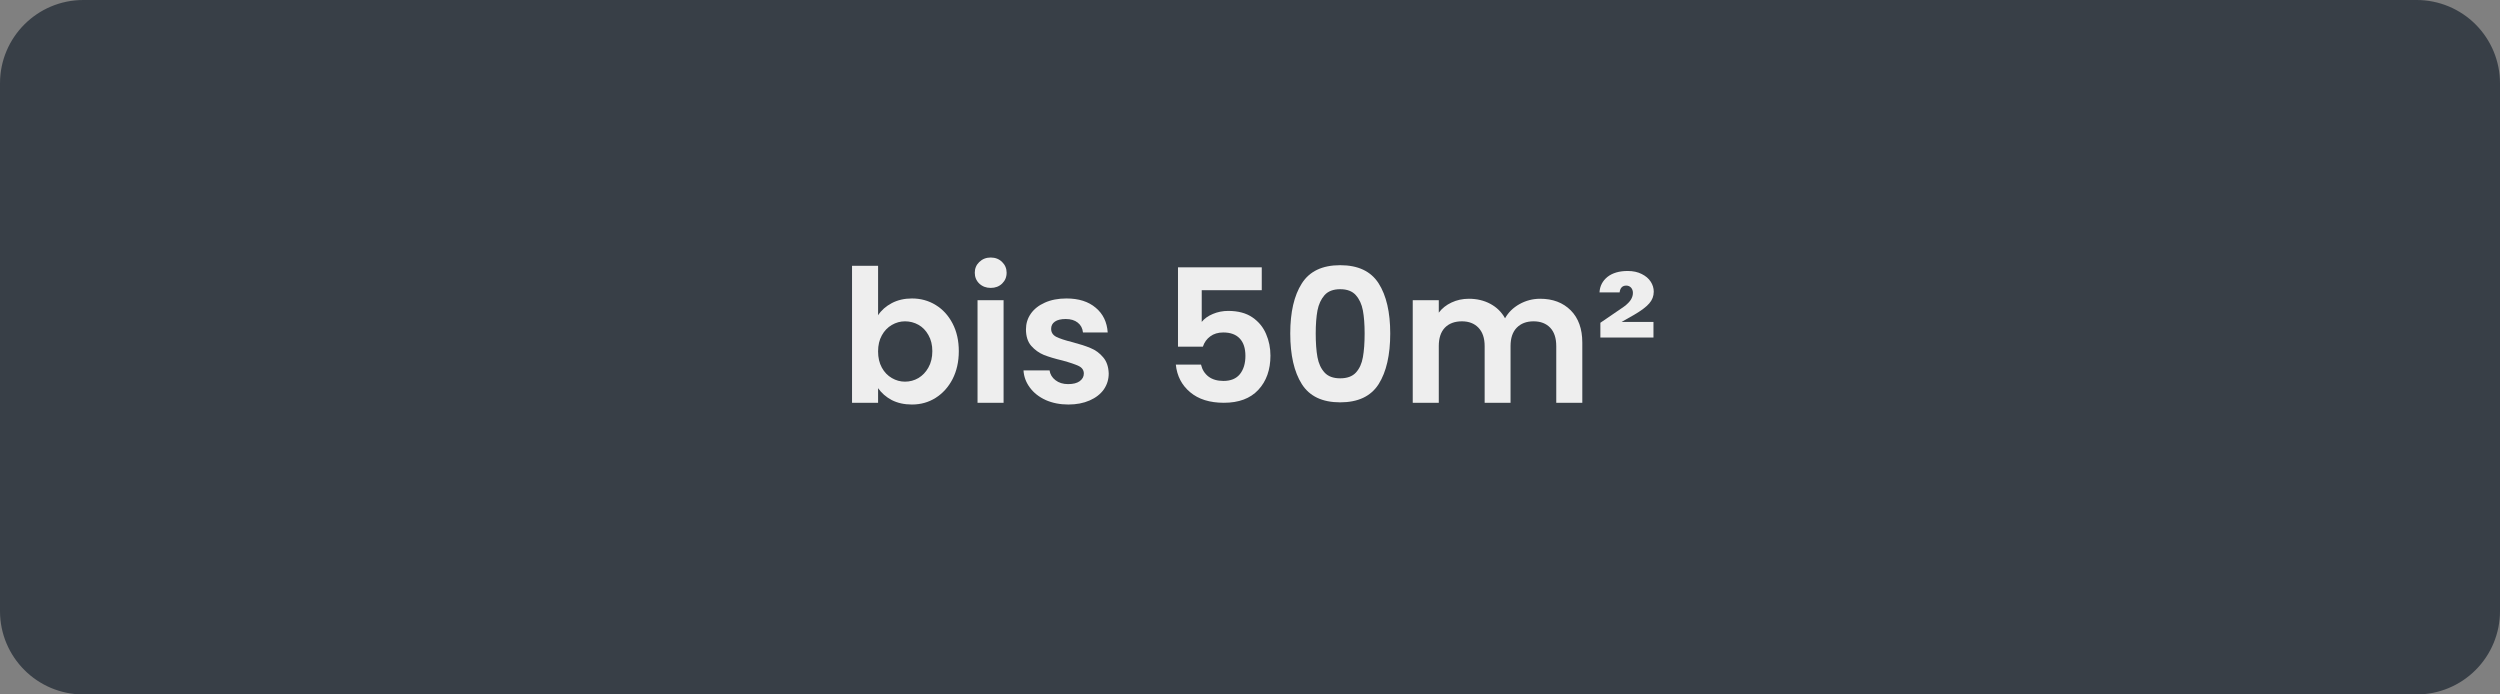 <svg xmlns="http://www.w3.org/2000/svg" xmlns:xlink="http://www.w3.org/1999/xlink" width="360" zoomAndPan="magnify" viewBox="0 0 270 75" height="100" preserveAspectRatio="xMidYMid meet" version="1.0"><rect x="0" y="0" width="270" height="75" fill="#808080" stroke="none"/><defs><g/><clipPath id="21b47535e0"><path d="M 9 0 L 261 0 C 263.387 0 265.676 0.949 267.363 2.637 C 269.051 4.324 270 6.613 270 9 L 270 66 C 270 68.387 269.051 70.676 267.363 72.363 C 265.676 74.051 263.387 75 261 75 L 9 75 C 4.031 75 0 70.969 0 66 L 0 9 C 0 4.031 4.031 0 9 0 Z M 9 0 " clip-rule="nonzero"/></clipPath></defs><g clip-path="url(#21b47535e0)"><rect x="-27" width="324" fill="#383f47" y="-7.5" height="90" fill-opacity="1"/></g><g fill="#eeeeee" fill-opacity="1"><g transform="translate(90.645, 43.5)"><g><path d="M 4.188 -9.453 C 4.539 -9.992 5.035 -10.43 5.672 -10.766 C 6.305 -11.098 7.031 -11.266 7.844 -11.266 C 8.789 -11.266 9.645 -11.031 10.406 -10.562 C 11.176 -10.094 11.785 -9.426 12.234 -8.562 C 12.68 -7.707 12.906 -6.711 12.906 -5.578 C 12.906 -4.441 12.68 -3.438 12.234 -2.562 C 11.785 -1.695 11.176 -1.02 10.406 -0.531 C 9.645 -0.051 8.789 0.188 7.844 0.188 C 7.008 0.188 6.281 0.023 5.656 -0.297 C 5.039 -0.629 4.551 -1.055 4.188 -1.578 L 4.188 0 L 1.375 0 L 1.375 -14.797 L 4.188 -14.797 Z M 10.047 -5.578 C 10.047 -6.242 9.906 -6.82 9.625 -7.312 C 9.352 -7.801 8.992 -8.172 8.547 -8.422 C 8.098 -8.672 7.613 -8.797 7.094 -8.797 C 6.594 -8.797 6.117 -8.664 5.672 -8.406 C 5.223 -8.145 4.863 -7.77 4.594 -7.281 C 4.32 -6.789 4.188 -6.211 4.188 -5.547 C 4.188 -4.879 4.32 -4.297 4.594 -3.797 C 4.863 -3.305 5.223 -2.93 5.672 -2.672 C 6.117 -2.41 6.594 -2.281 7.094 -2.281 C 7.613 -2.281 8.098 -2.41 8.547 -2.672 C 8.992 -2.941 9.352 -3.32 9.625 -3.812 C 9.906 -4.312 10.047 -4.898 10.047 -5.578 Z M 10.047 -5.578 "/></g></g></g><g fill="#eeeeee" fill-opacity="1"><g transform="translate(104.199, 43.5)"><g><path d="M 2.797 -12.406 C 2.305 -12.406 1.895 -12.562 1.562 -12.875 C 1.238 -13.188 1.078 -13.578 1.078 -14.047 C 1.078 -14.504 1.238 -14.891 1.562 -15.203 C 1.895 -15.523 2.305 -15.688 2.797 -15.688 C 3.297 -15.688 3.707 -15.523 4.031 -15.203 C 4.352 -14.891 4.516 -14.504 4.516 -14.047 C 4.516 -13.578 4.352 -13.188 4.031 -12.875 C 3.707 -12.562 3.297 -12.406 2.797 -12.406 Z M 4.188 -11.078 L 4.188 0 L 1.375 0 L 1.375 -11.078 Z M 4.188 -11.078 "/></g></g></g><g fill="#eeeeee" fill-opacity="1"><g transform="translate(109.757, 43.5)"><g><path d="M 5.625 0.188 C 4.719 0.188 3.898 0.023 3.172 -0.297 C 2.453 -0.629 1.883 -1.078 1.469 -1.641 C 1.051 -2.203 0.82 -2.82 0.781 -3.5 L 3.594 -3.5 C 3.656 -3.07 3.867 -2.719 4.234 -2.438 C 4.598 -2.156 5.051 -2.016 5.594 -2.016 C 6.133 -2.016 6.551 -2.117 6.844 -2.328 C 7.145 -2.547 7.297 -2.82 7.297 -3.156 C 7.297 -3.52 7.113 -3.789 6.75 -3.969 C 6.383 -4.145 5.801 -4.344 5 -4.562 C 4.176 -4.758 3.5 -4.961 2.969 -5.172 C 2.445 -5.391 1.992 -5.719 1.609 -6.156 C 1.234 -6.594 1.047 -7.188 1.047 -7.938 C 1.047 -8.551 1.219 -9.109 1.562 -9.609 C 1.914 -10.117 2.422 -10.52 3.078 -10.812 C 3.742 -11.113 4.523 -11.266 5.422 -11.266 C 6.742 -11.266 7.797 -10.93 8.578 -10.266 C 9.367 -9.609 9.801 -8.719 9.875 -7.594 L 7.203 -7.594 C 7.16 -8.039 6.973 -8.395 6.641 -8.656 C 6.316 -8.914 5.883 -9.047 5.344 -9.047 C 4.832 -9.047 4.441 -8.953 4.172 -8.766 C 3.898 -8.578 3.766 -8.316 3.766 -7.984 C 3.766 -7.609 3.945 -7.32 4.312 -7.125 C 4.688 -6.938 5.27 -6.742 6.062 -6.547 C 6.863 -6.336 7.52 -6.125 8.031 -5.906 C 8.551 -5.695 9 -5.367 9.375 -4.922 C 9.758 -4.484 9.961 -3.895 9.984 -3.156 C 9.984 -2.52 9.805 -1.945 9.453 -1.438 C 9.098 -0.938 8.586 -0.539 7.922 -0.25 C 7.266 0.039 6.5 0.188 5.625 0.188 Z M 5.625 0.188 "/></g></g></g><g fill="#eeeeee" fill-opacity="1"><g transform="translate(120.653, 43.5)"><g/></g></g><g fill="#eeeeee" fill-opacity="1"><g transform="translate(125.411, 43.5)"><g><path d="M 10.859 -12.156 L 4.375 -12.156 L 4.375 -8.734 C 4.656 -9.086 5.055 -9.375 5.578 -9.594 C 6.098 -9.812 6.648 -9.922 7.234 -9.922 C 8.305 -9.922 9.18 -9.688 9.859 -9.219 C 10.535 -8.75 11.023 -8.148 11.328 -7.422 C 11.641 -6.703 11.797 -5.926 11.797 -5.094 C 11.797 -3.562 11.359 -2.328 10.484 -1.391 C 9.617 -0.461 8.379 0 6.766 0 C 5.242 0 4.031 -0.379 3.125 -1.141 C 2.219 -1.898 1.703 -2.895 1.578 -4.125 L 4.297 -4.125 C 4.422 -3.582 4.691 -3.148 5.109 -2.828 C 5.523 -2.516 6.062 -2.359 6.719 -2.359 C 7.508 -2.359 8.102 -2.602 8.5 -3.094 C 8.895 -3.594 9.094 -4.25 9.094 -5.062 C 9.094 -5.883 8.891 -6.508 8.484 -6.938 C 8.078 -7.375 7.484 -7.594 6.703 -7.594 C 6.141 -7.594 5.672 -7.453 5.297 -7.172 C 4.922 -6.898 4.656 -6.531 4.5 -6.062 L 1.812 -6.062 L 1.812 -14.625 L 10.859 -14.625 Z M 10.859 -12.156 "/></g></g></g><g fill="#eeeeee" fill-opacity="1"><g transform="translate(138.286, 43.5)"><g><path d="M 1.062 -7.484 C 1.062 -9.785 1.477 -11.586 2.312 -12.891 C 3.145 -14.203 4.523 -14.859 6.453 -14.859 C 8.391 -14.859 9.773 -14.203 10.609 -12.891 C 11.441 -11.586 11.859 -9.785 11.859 -7.484 C 11.859 -5.16 11.441 -3.336 10.609 -2.016 C 9.773 -0.703 8.391 -0.047 6.453 -0.047 C 4.523 -0.047 3.145 -0.703 2.312 -2.016 C 1.477 -3.336 1.062 -5.16 1.062 -7.484 Z M 9.094 -7.484 C 9.094 -8.461 9.031 -9.289 8.906 -9.969 C 8.781 -10.645 8.523 -11.195 8.141 -11.625 C 7.766 -12.051 7.203 -12.266 6.453 -12.266 C 5.711 -12.266 5.148 -12.051 4.766 -11.625 C 4.391 -11.195 4.133 -10.645 4 -9.969 C 3.875 -9.289 3.812 -8.461 3.812 -7.484 C 3.812 -6.461 3.875 -5.609 4 -4.922 C 4.125 -4.242 4.379 -3.691 4.766 -3.266 C 5.148 -2.848 5.711 -2.641 6.453 -2.641 C 7.203 -2.641 7.77 -2.848 8.156 -3.266 C 8.539 -3.691 8.789 -4.242 8.906 -4.922 C 9.031 -5.609 9.094 -6.461 9.094 -7.484 Z M 9.094 -7.484 "/></g></g></g><g fill="#eeeeee" fill-opacity="1"><g transform="translate(151.201, 43.5)"><g><path d="M 15.141 -11.234 C 16.504 -11.234 17.602 -10.816 18.438 -9.984 C 19.27 -9.148 19.688 -7.988 19.688 -6.5 L 19.688 0 L 16.875 0 L 16.875 -6.125 C 16.875 -6.988 16.656 -7.648 16.219 -8.109 C 15.781 -8.566 15.18 -8.797 14.422 -8.797 C 13.66 -8.797 13.055 -8.566 12.609 -8.109 C 12.16 -7.648 11.938 -6.988 11.938 -6.125 L 11.938 0 L 9.141 0 L 9.141 -6.125 C 9.141 -6.988 8.914 -7.648 8.469 -8.109 C 8.031 -8.566 7.438 -8.797 6.688 -8.797 C 5.906 -8.797 5.289 -8.566 4.844 -8.109 C 4.406 -7.648 4.188 -6.988 4.188 -6.125 L 4.188 0 L 1.375 0 L 1.375 -11.078 L 4.188 -11.078 L 4.188 -9.734 C 4.539 -10.203 5 -10.566 5.562 -10.828 C 6.133 -11.098 6.758 -11.234 7.438 -11.234 C 8.301 -11.234 9.07 -11.051 9.75 -10.688 C 10.438 -10.32 10.969 -9.801 11.344 -9.125 C 11.695 -9.758 12.219 -10.27 12.906 -10.656 C 13.594 -11.039 14.336 -11.234 15.141 -11.234 Z M 15.141 -11.234 "/></g></g></g><g fill="#eeeeee" fill-opacity="1"><g transform="translate(172.152, 43.5)"><g><path d="M 2.984 -8.734 L 6.422 -8.734 L 6.422 -7.047 L 0.688 -7.047 L 0.688 -8.641 L 2.953 -10.188 C 3.367 -10.457 3.68 -10.727 3.891 -11 C 4.098 -11.281 4.203 -11.566 4.203 -11.859 C 4.203 -12.098 4.133 -12.289 4 -12.438 C 3.863 -12.582 3.691 -12.656 3.484 -12.656 C 3.066 -12.656 2.828 -12.41 2.766 -11.922 L 0.594 -11.922 C 0.633 -12.609 0.922 -13.164 1.453 -13.594 C 1.992 -14.02 2.723 -14.234 3.641 -14.234 C 4.223 -14.234 4.727 -14.125 5.156 -13.906 C 5.582 -13.695 5.906 -13.422 6.125 -13.078 C 6.344 -12.742 6.453 -12.383 6.453 -12 C 6.453 -11.52 6.289 -11.098 5.969 -10.734 C 5.656 -10.367 5.117 -9.961 4.359 -9.516 Z M 2.984 -8.734 "/></g></g></g></svg>